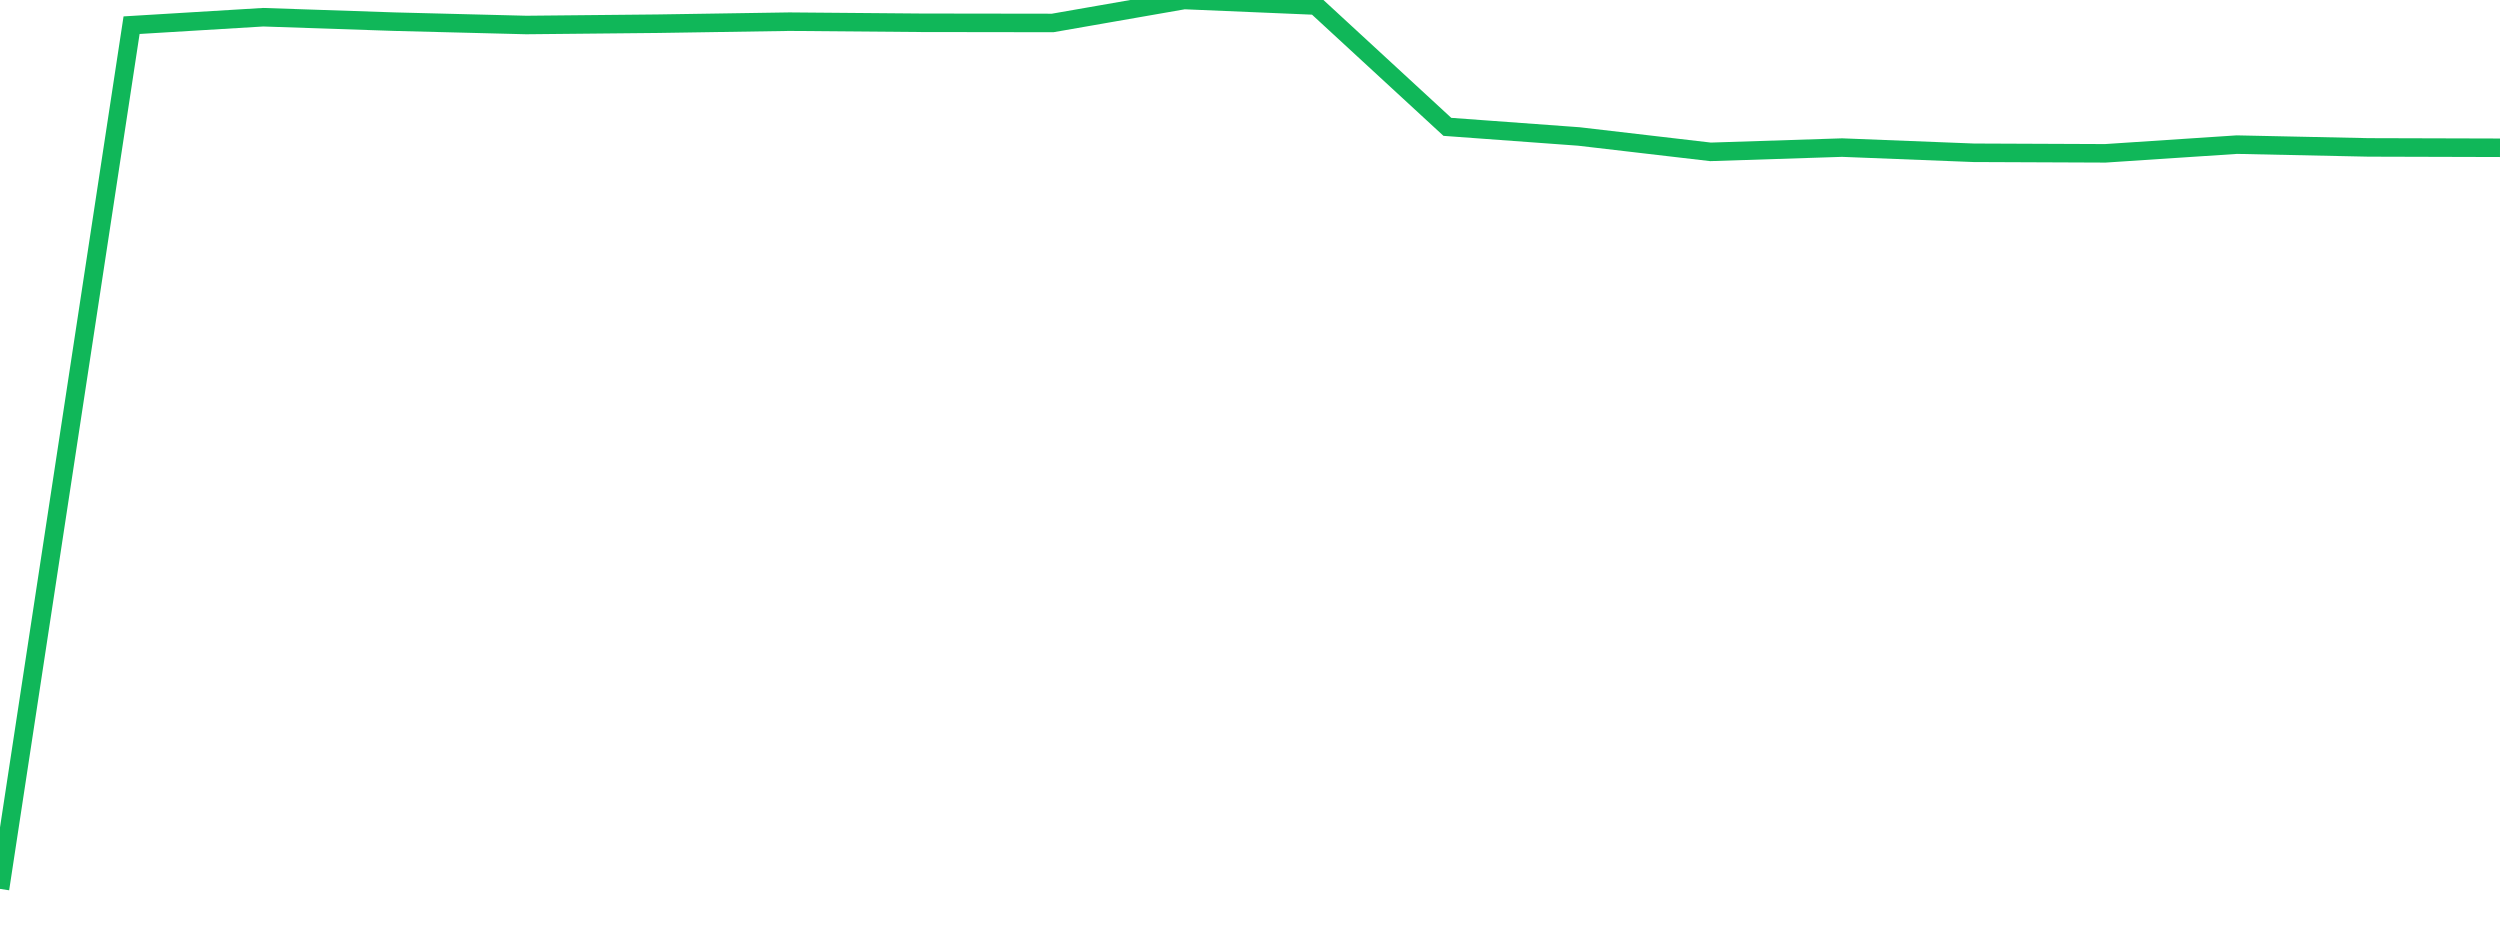<?xml version="1.0" standalone="no"?>
<!DOCTYPE svg PUBLIC "-//W3C//DTD SVG 1.1//EN" "http://www.w3.org/Graphics/SVG/1.1/DTD/svg11.dtd">
<svg width="135" height="50" viewBox="0 0 135 50" preserveAspectRatio="none" class="sparkline" xmlns="http://www.w3.org/2000/svg"
xmlns:xlink="http://www.w3.org/1999/xlink"><path  class="sparkline--line" d="M 0 48 L 0 48 L 7.105 1.36 L 14.211 0.93 L 21.316 1.17 L 28.421 1.35 L 35.526 1.28 L 42.632 1.17 L 49.737 1.23 L 56.842 1.24 L 63.947 0 L 71.053 0.3 L 78.158 6.85 L 85.263 7.37 L 92.368 8.2 L 99.474 7.97 L 106.579 8.25 L 113.684 8.28 L 120.789 7.81 L 127.895 7.96 L 135 7.98" fill="none" stroke-width="1" stroke="#10b759"></path></svg>